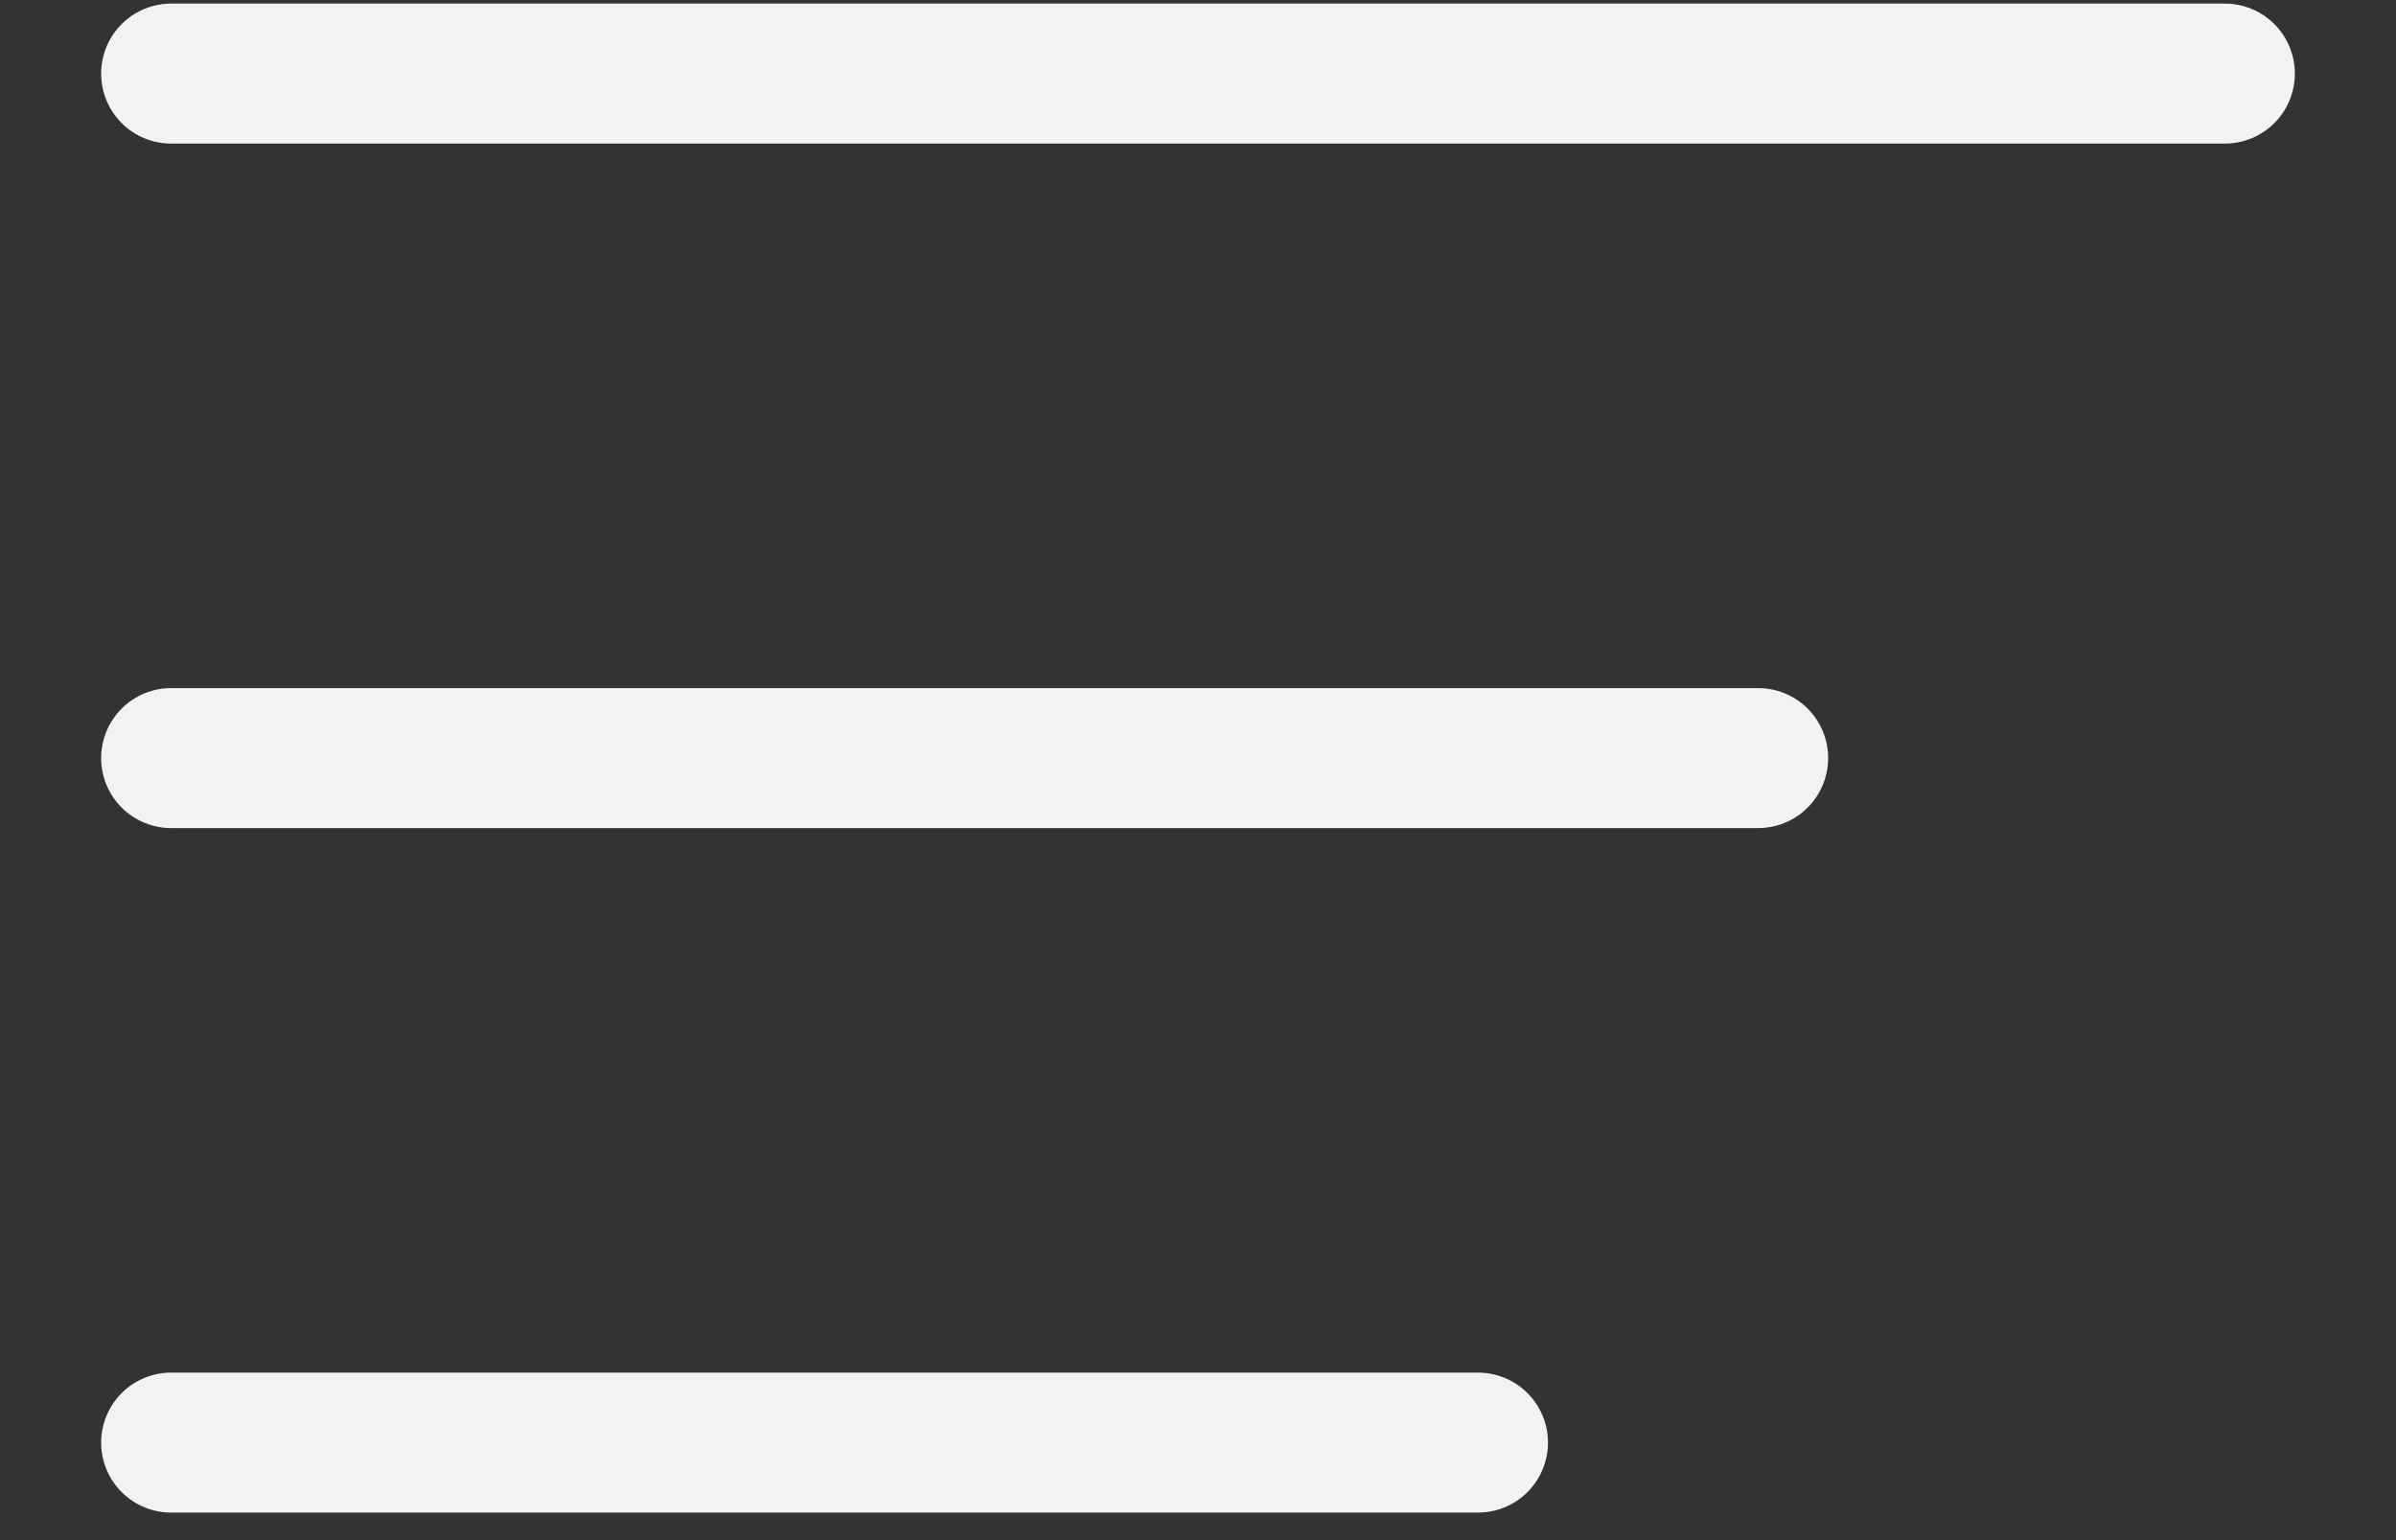 <svg width="14" height="9" viewBox="0 0 14 9" fill="none" xmlns="http://www.w3.org/2000/svg">
<rect x="0" y="0" width="14" height="9" fill="#333333" stroke="none"/>
<path d="M1 0.43H13" stroke="#F2F2F2" stroke-width="0.818" stroke-linecap="round"/>
<path d="M1 4.43H10.273" stroke="#F2F2F2" stroke-width="0.818" stroke-linecap="round"/>
<path d="M1 8.43H8.636" stroke="#F2F2F2" stroke-width="0.818" stroke-linecap="round"/>
</svg>
